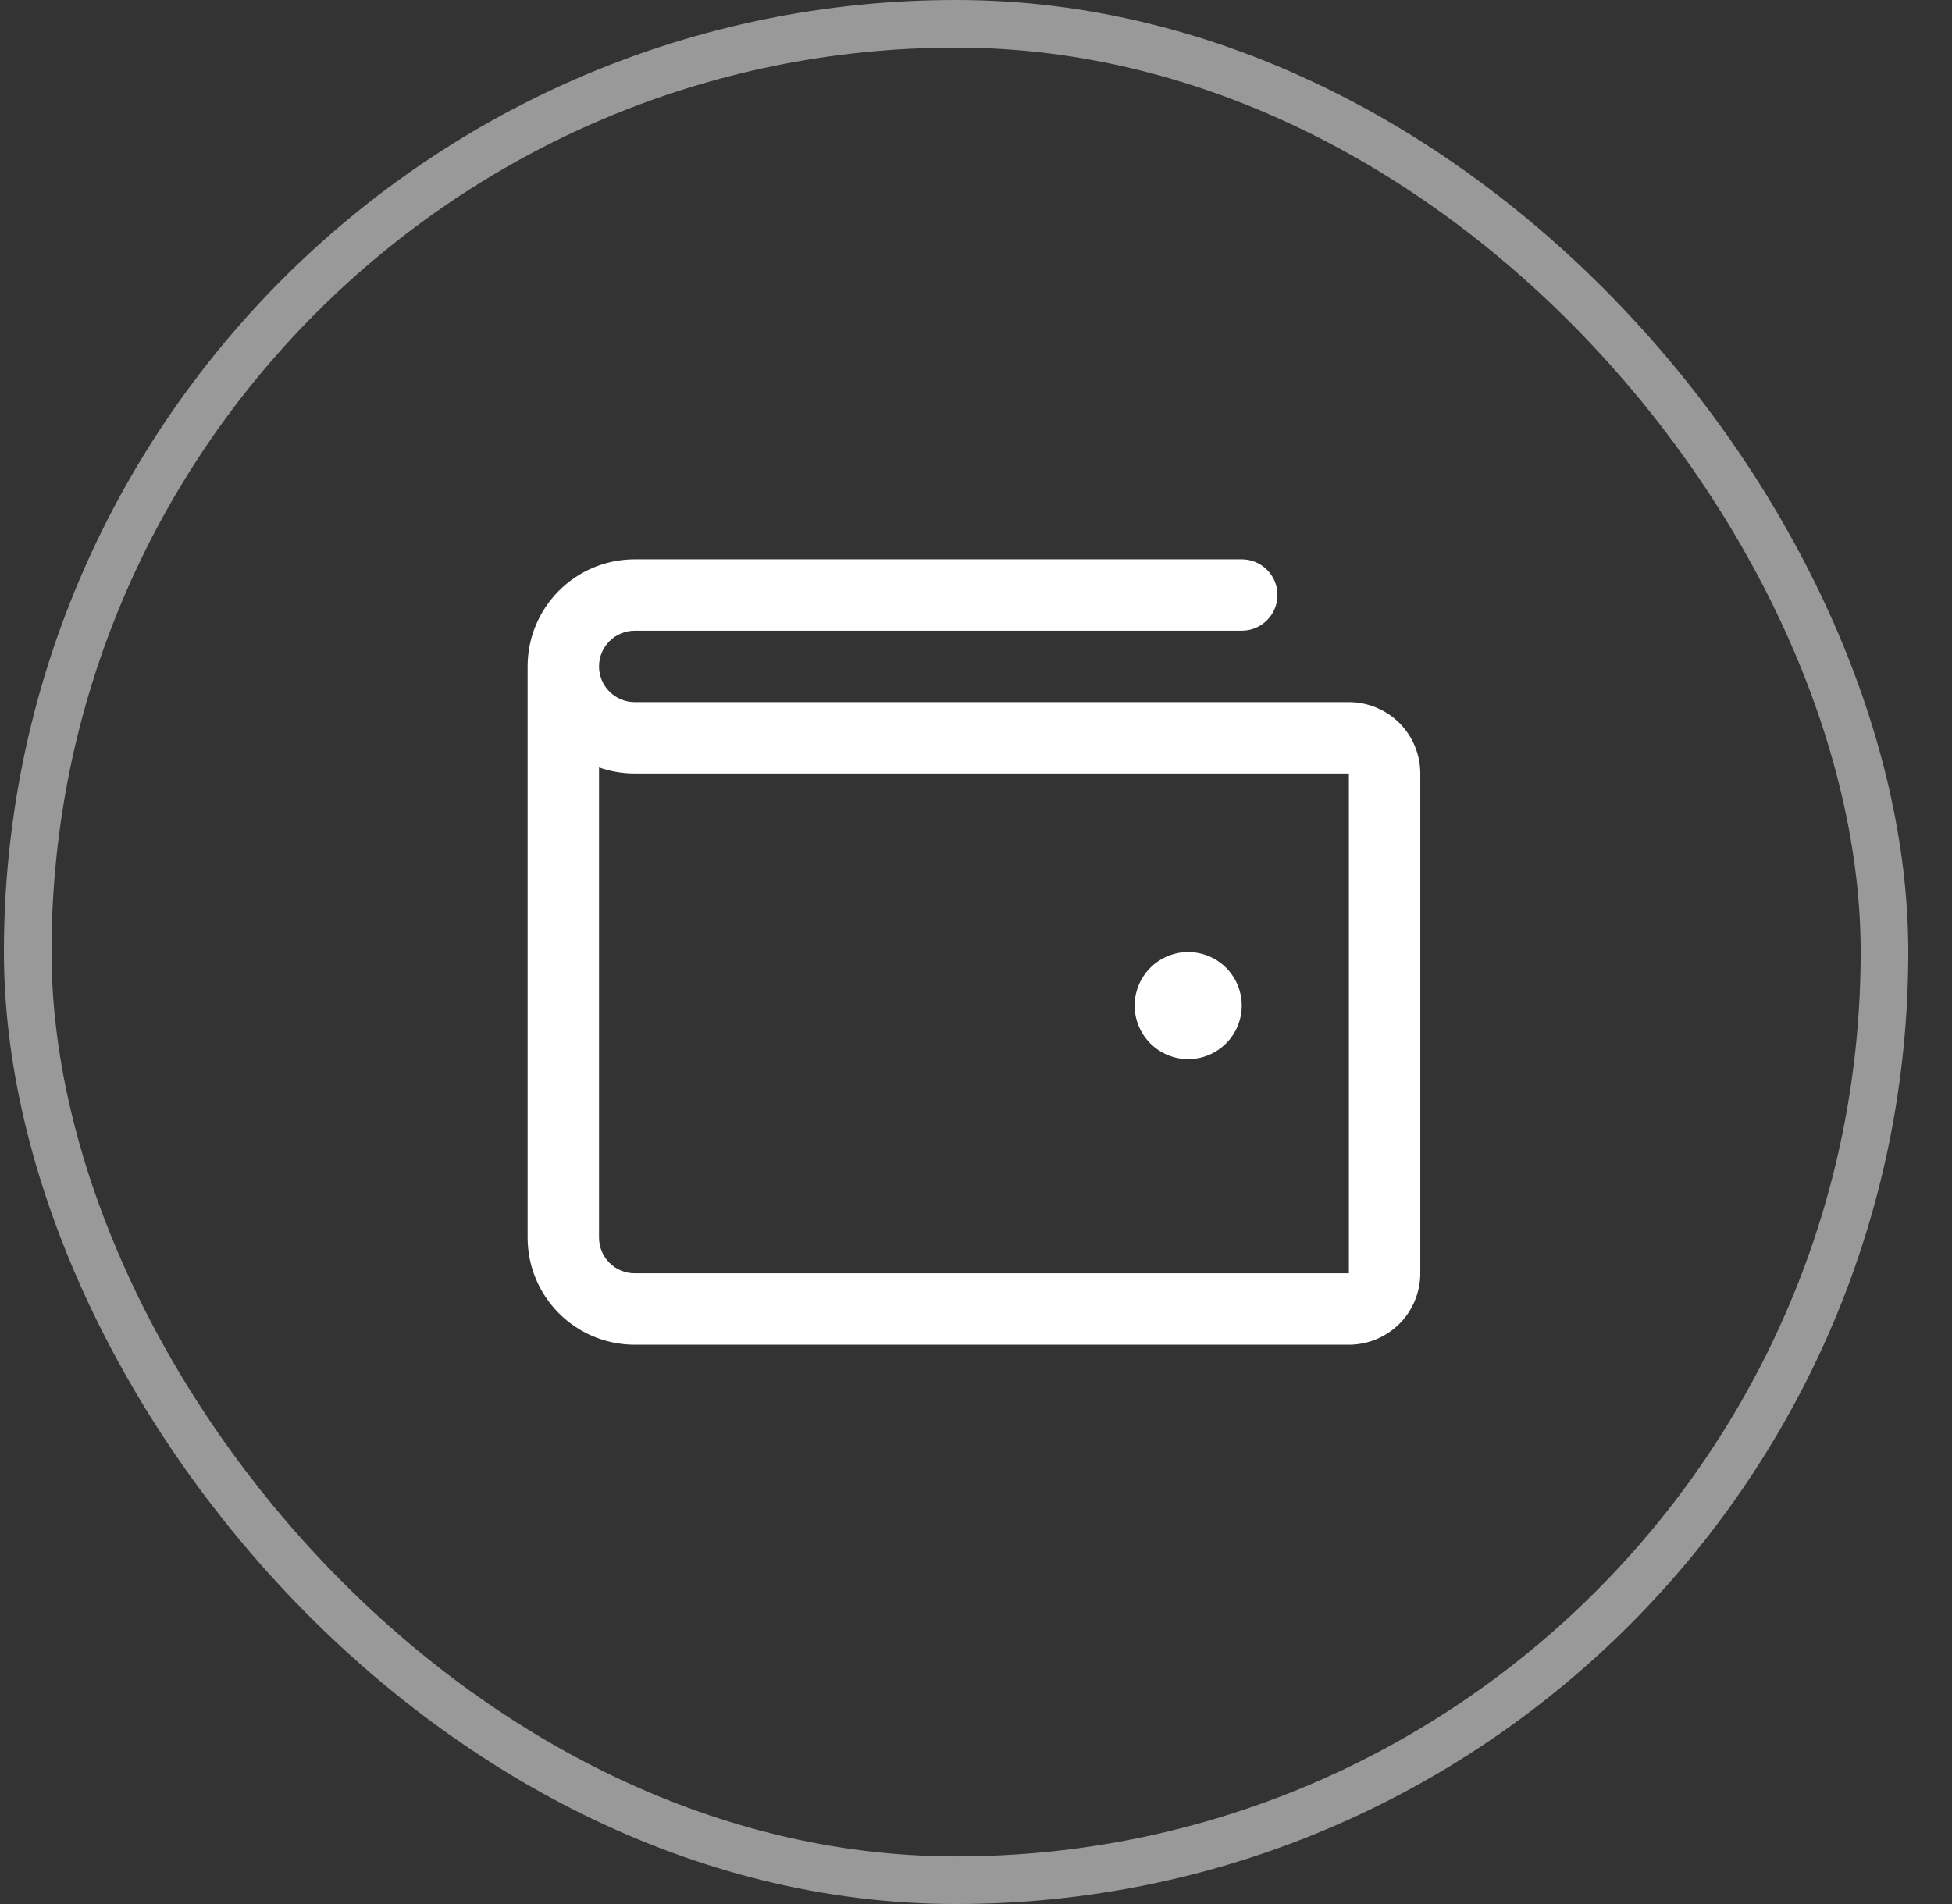 <?xml version="1.0" encoding="UTF-8"?>
<svg xmlns="http://www.w3.org/2000/svg" width="41" height="40" viewBox="0 0 41 40" fill="none">
  <rect x="0" y="0" width="41" height="40" fill="#333333" stroke="none"/>
  <rect x="0.582" y="0.5" width="39" height="39" rx="19.5" stroke="white" stroke-opacity="0.5"></rect>
  <path d="M28.332 14.75H13.332C13.133 14.75 12.942 14.671 12.802 14.53C12.661 14.39 12.582 14.199 12.582 14C12.582 13.801 12.661 13.61 12.802 13.47C12.942 13.329 13.133 13.25 13.332 13.25H26.082C26.281 13.25 26.472 13.171 26.612 13.03C26.753 12.89 26.832 12.699 26.832 12.5C26.832 12.301 26.753 12.11 26.612 11.97C26.472 11.829 26.281 11.75 26.082 11.75H13.332C12.735 11.75 12.163 11.987 11.741 12.409C11.319 12.831 11.082 13.403 11.082 14V26C11.082 26.597 11.319 27.169 11.741 27.591C12.163 28.013 12.735 28.25 13.332 28.25H28.332C28.73 28.25 29.111 28.092 29.393 27.811C29.674 27.529 29.832 27.148 29.832 26.75V16.25C29.832 15.852 29.674 15.471 29.393 15.189C29.111 14.908 28.73 14.75 28.332 14.75ZM28.332 26.75H13.332C13.133 26.75 12.942 26.671 12.802 26.53C12.661 26.39 12.582 26.199 12.582 26V16.122C12.823 16.207 13.076 16.25 13.332 16.25H28.332V26.75ZM23.832 21.125C23.832 20.902 23.898 20.685 24.022 20.5C24.145 20.315 24.321 20.171 24.526 20.086C24.732 20 24.958 19.978 25.177 20.022C25.395 20.065 25.595 20.172 25.753 20.329C25.91 20.487 26.017 20.687 26.06 20.905C26.104 21.124 26.081 21.35 25.996 21.555C25.911 21.761 25.767 21.937 25.582 22.06C25.397 22.184 25.18 22.25 24.957 22.25C24.659 22.25 24.372 22.131 24.162 21.921C23.951 21.709 23.832 21.423 23.832 21.125Z" fill="white"></path>
</svg>
